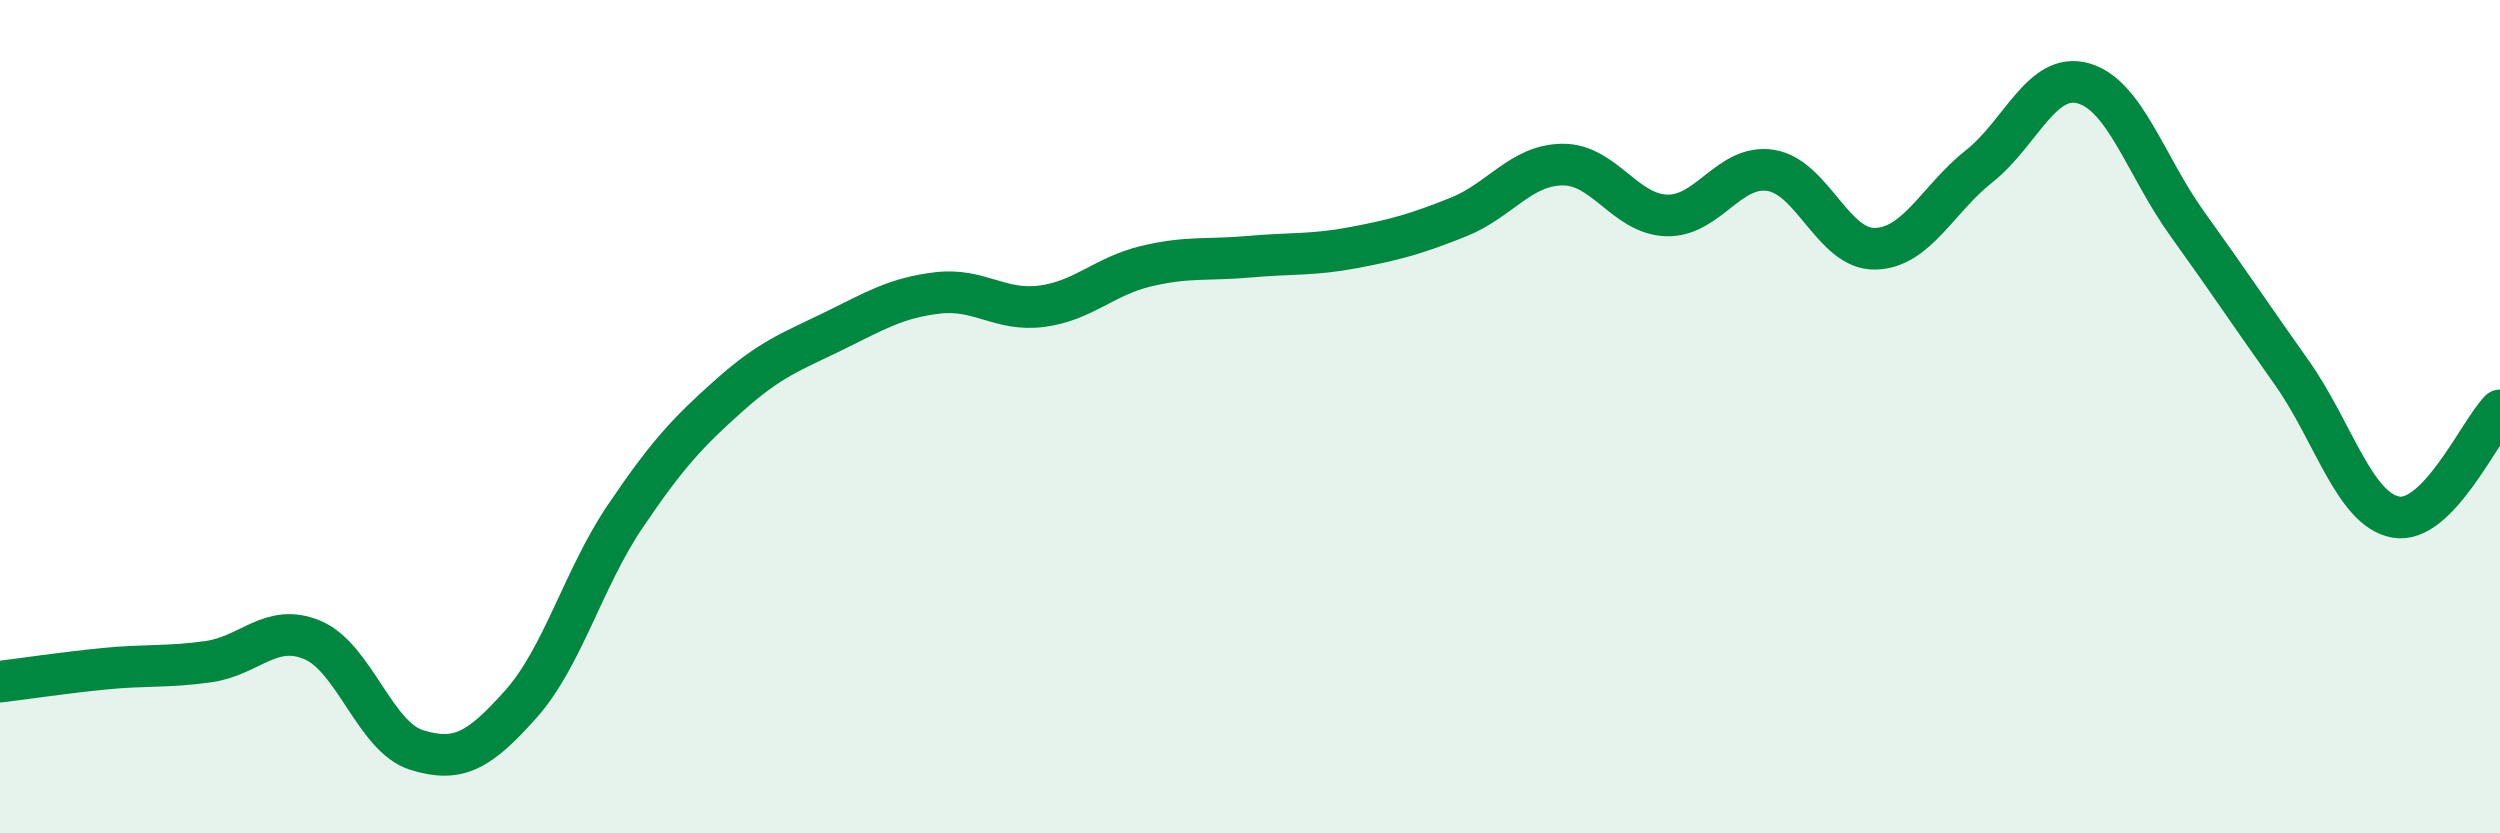 
    <svg width="60" height="20" viewBox="0 0 60 20" xmlns="http://www.w3.org/2000/svg">
      <path
        d="M 0,16.36 C 0.5,16.3 1.5,16.15 2.5,16.05 C 3.5,15.95 4,16.02 5,15.88 C 6,15.74 6.5,14.94 7.5,15.36 C 8.5,15.78 9,17.69 10,18 C 11,18.31 11.5,18.02 12.5,16.9 C 13.5,15.78 14,13.88 15,12.4 C 16,10.92 16.5,10.38 17.5,9.49 C 18.5,8.6 19,8.44 20,7.95 C 21,7.46 21.5,7.15 22.5,7.03 C 23.5,6.91 24,7.48 25,7.35 C 26,7.22 26.5,6.63 27.5,6.39 C 28.5,6.15 29,6.25 30,6.16 C 31,6.07 31.5,6.13 32.5,5.94 C 33.5,5.75 34,5.61 35,5.21 C 36,4.81 36.5,3.96 37.5,3.95 C 38.5,3.94 39,5.14 40,5.17 C 41,5.2 41.5,3.93 42.5,4.09 C 43.5,4.25 44,5.99 45,5.97 C 46,5.95 46.5,4.78 47.5,3.99 C 48.5,3.2 49,1.72 50,2 C 51,2.28 51.5,3.99 52.5,5.38 C 53.5,6.77 54,7.53 55,8.94 C 56,10.35 56.5,12.23 57.5,12.41 C 58.5,12.59 59.5,10.36 60,9.85L60 20L0 20Z"
        fill="#008740"
        opacity="0.1"
        stroke-linecap="round"
        stroke-linejoin="round"
      />
      <path
        d="M 0,16.36 C 0.5,16.3 1.5,16.15 2.5,16.05 C 3.5,15.95 4,16.02 5,15.88 C 6,15.74 6.5,14.94 7.5,15.36 C 8.5,15.78 9,17.69 10,18 C 11,18.31 11.5,18.02 12.5,16.9 C 13.5,15.78 14,13.88 15,12.4 C 16,10.92 16.5,10.38 17.5,9.49 C 18.5,8.6 19,8.44 20,7.95 C 21,7.46 21.5,7.15 22.5,7.03 C 23.5,6.91 24,7.48 25,7.35 C 26,7.22 26.5,6.63 27.5,6.39 C 28.5,6.15 29,6.25 30,6.16 C 31,6.07 31.5,6.13 32.5,5.94 C 33.5,5.75 34,5.61 35,5.21 C 36,4.81 36.5,3.96 37.5,3.95 C 38.5,3.94 39,5.14 40,5.17 C 41,5.2 41.5,3.93 42.5,4.09 C 43.5,4.25 44,5.99 45,5.97 C 46,5.95 46.5,4.78 47.5,3.99 C 48.5,3.2 49,1.72 50,2 C 51,2.28 51.5,3.99 52.5,5.38 C 53.5,6.77 54,7.53 55,8.94 C 56,10.35 56.5,12.23 57.5,12.41 C 58.5,12.59 59.5,10.36 60,9.85"
        stroke="#008740"
        stroke-width="1"
        fill="none"
        stroke-linecap="round"
        stroke-linejoin="round"
      />
    </svg>
  